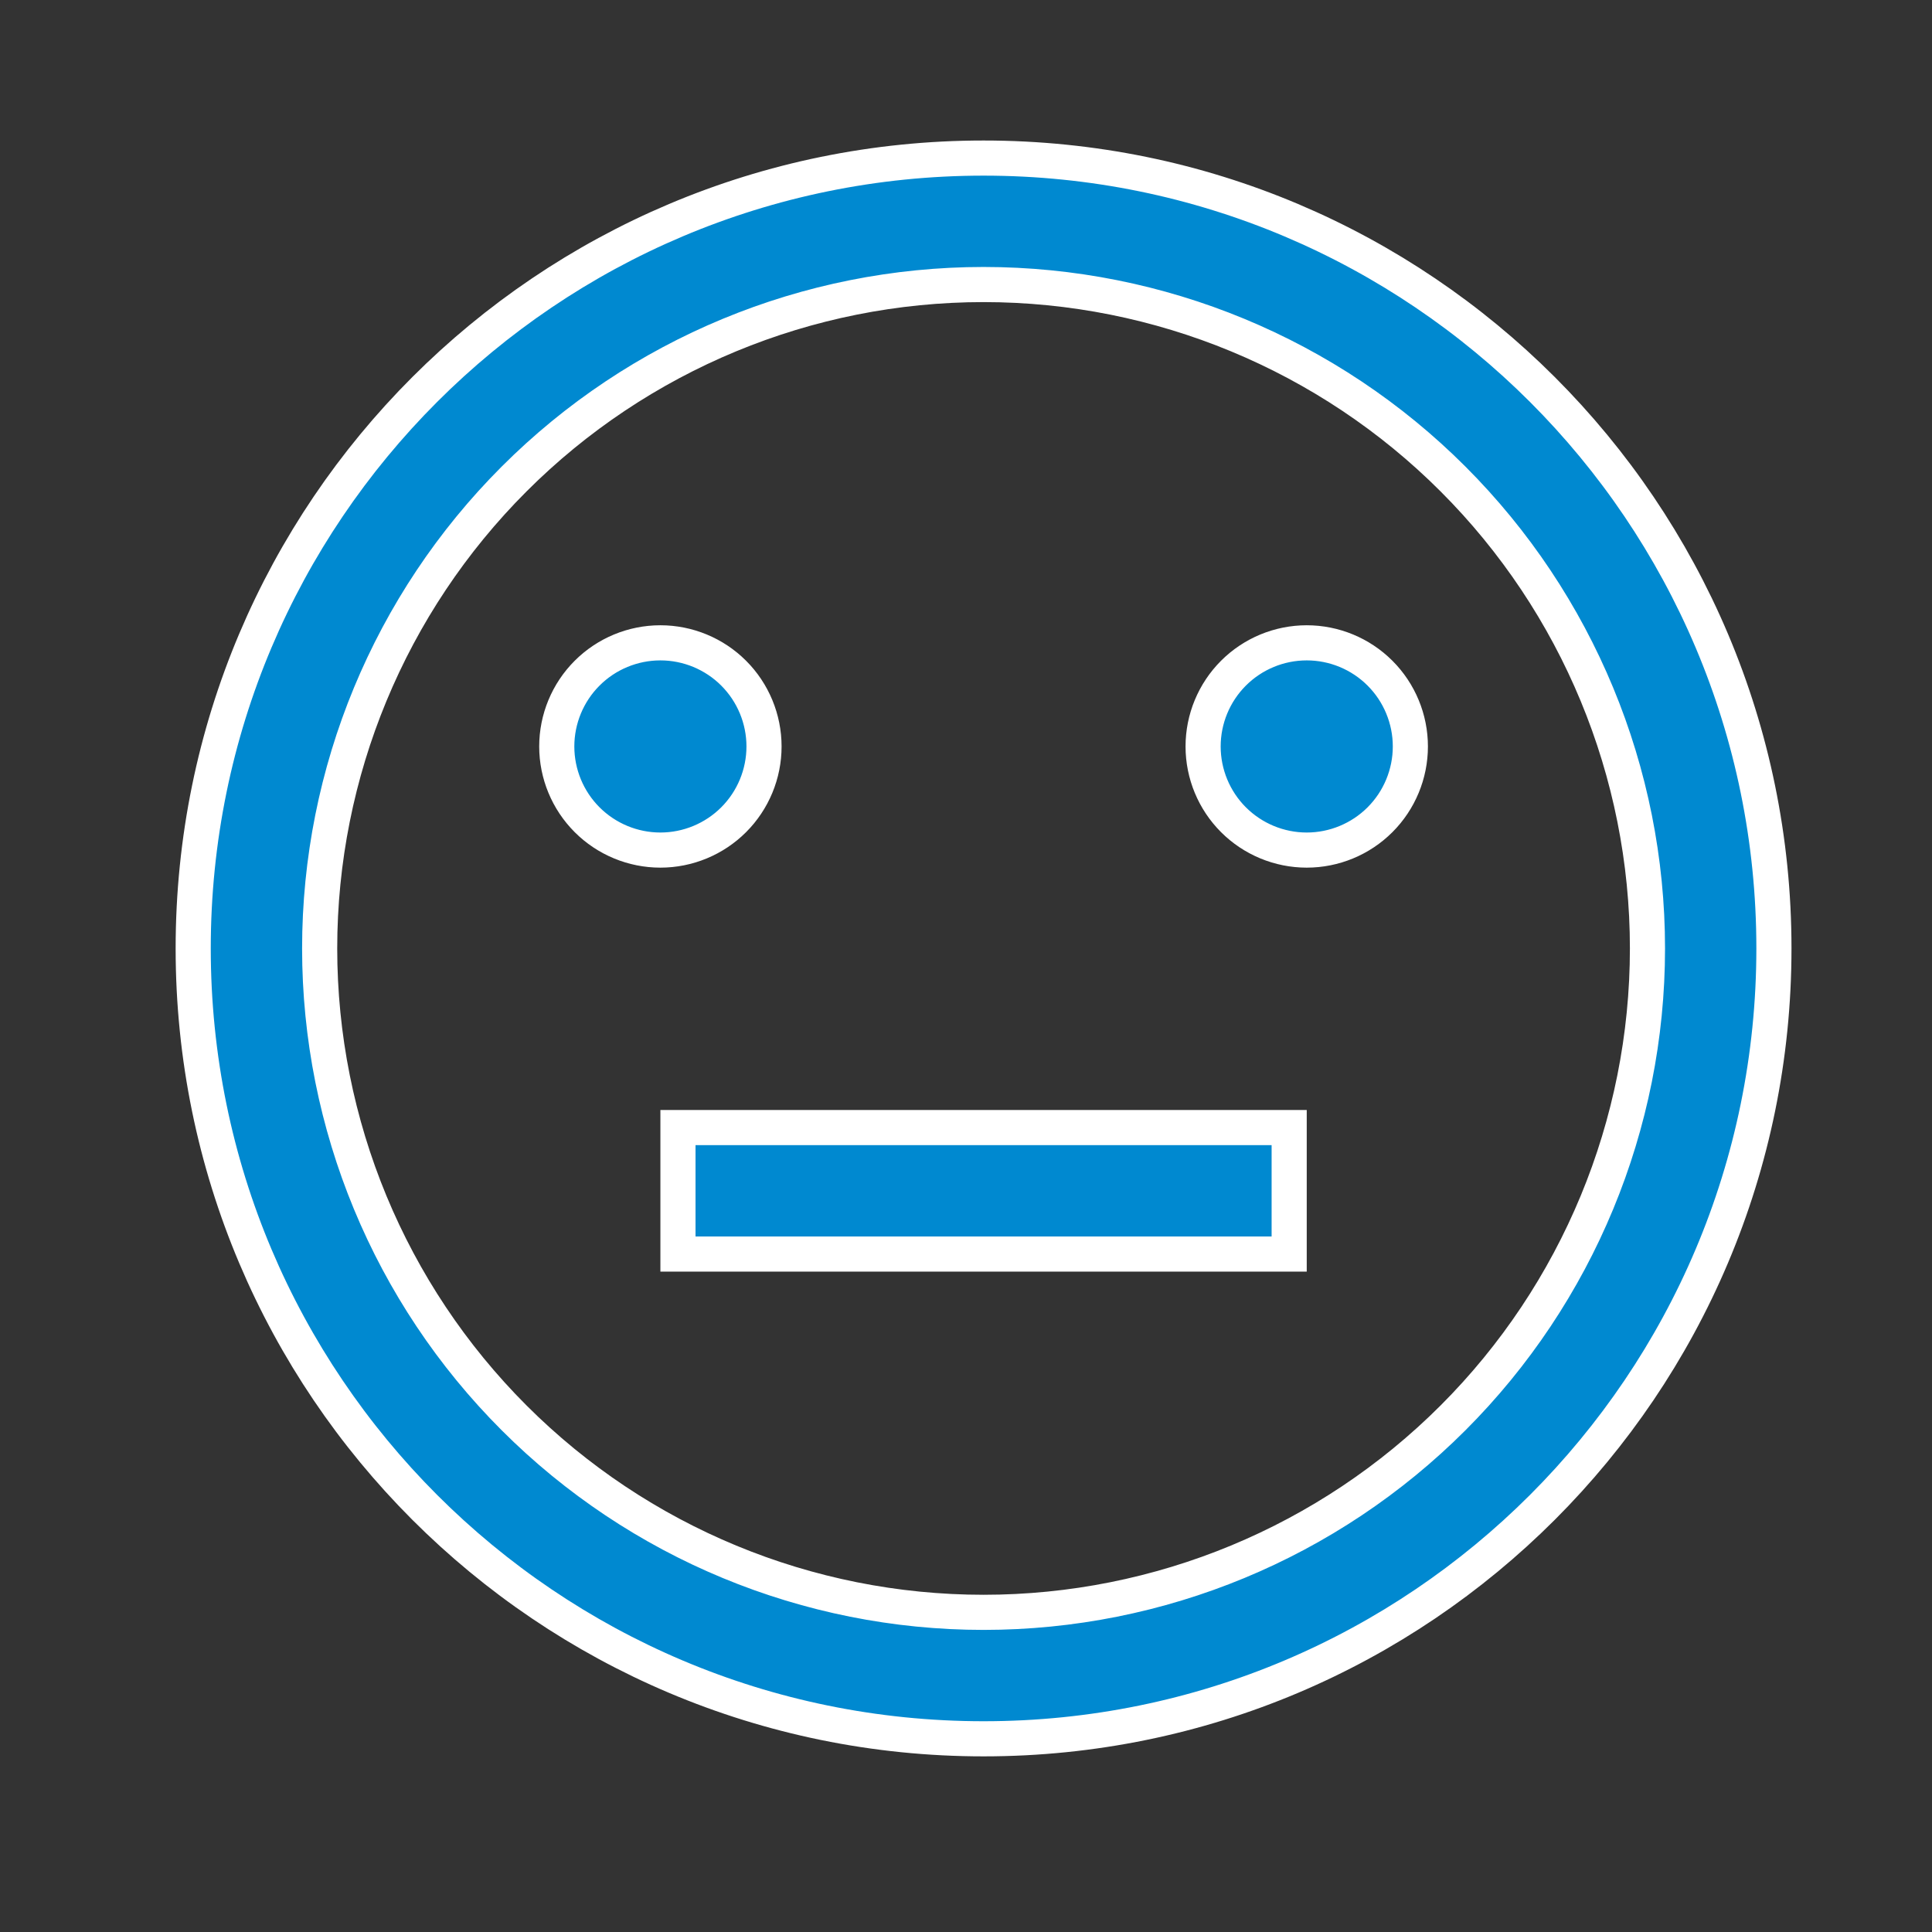 <svg width="55" height="55" viewBox="0 0 55 55" fill="none" xmlns="http://www.w3.org/2000/svg">
<rect x="0" y="0" width="55" height="55" fill="#333333" stroke="none"/>
<path d="M28 49.5C15.573 49.5 5.5 39.427 5.5 27C5.5 14.573 15.573 4.5 28 4.5C40.427 4.5 50.5 14.573 50.5 27C50.5 39.427 40.427 49.5 28 49.5ZM28 45.9C33.013 45.9 37.82 43.909 41.364 40.364C44.909 36.82 46.9 32.013 46.9 27C46.9 21.987 44.909 17.18 41.364 13.636C37.82 10.091 33.013 8.1 28 8.1C22.987 8.1 18.18 10.091 14.636 13.636C11.091 17.18 9.1 21.987 9.1 27C9.1 32.013 11.091 36.82 14.636 40.364C18.18 43.909 22.987 45.9 28 45.9ZM36.7 32.1V35.7H19.3V32.1H36.7ZM18.8 24.2C18.018 24.2 17.267 23.889 16.714 23.336C16.161 22.783 15.85 22.032 15.85 21.25C15.85 20.468 16.161 19.717 16.714 19.164C17.267 18.611 18.018 18.3 18.8 18.3C19.582 18.3 20.333 18.611 20.886 19.164C21.439 19.717 21.75 20.468 21.75 21.25C21.75 22.032 21.439 22.783 20.886 23.336C20.333 23.889 19.582 24.2 18.8 24.2ZM37.2 24.2C36.418 24.2 35.667 23.889 35.114 23.336C34.561 22.783 34.25 22.032 34.25 21.25C34.25 20.468 34.561 19.717 35.114 19.164C35.667 18.611 36.418 18.3 37.2 18.3C37.982 18.3 38.733 18.611 39.286 19.164C39.839 19.717 40.15 20.468 40.15 21.25C40.15 22.032 39.839 22.783 39.286 23.336C38.733 23.889 37.982 24.2 37.2 24.2Z" fill="#0089D0" stroke="white"/>
</svg>
